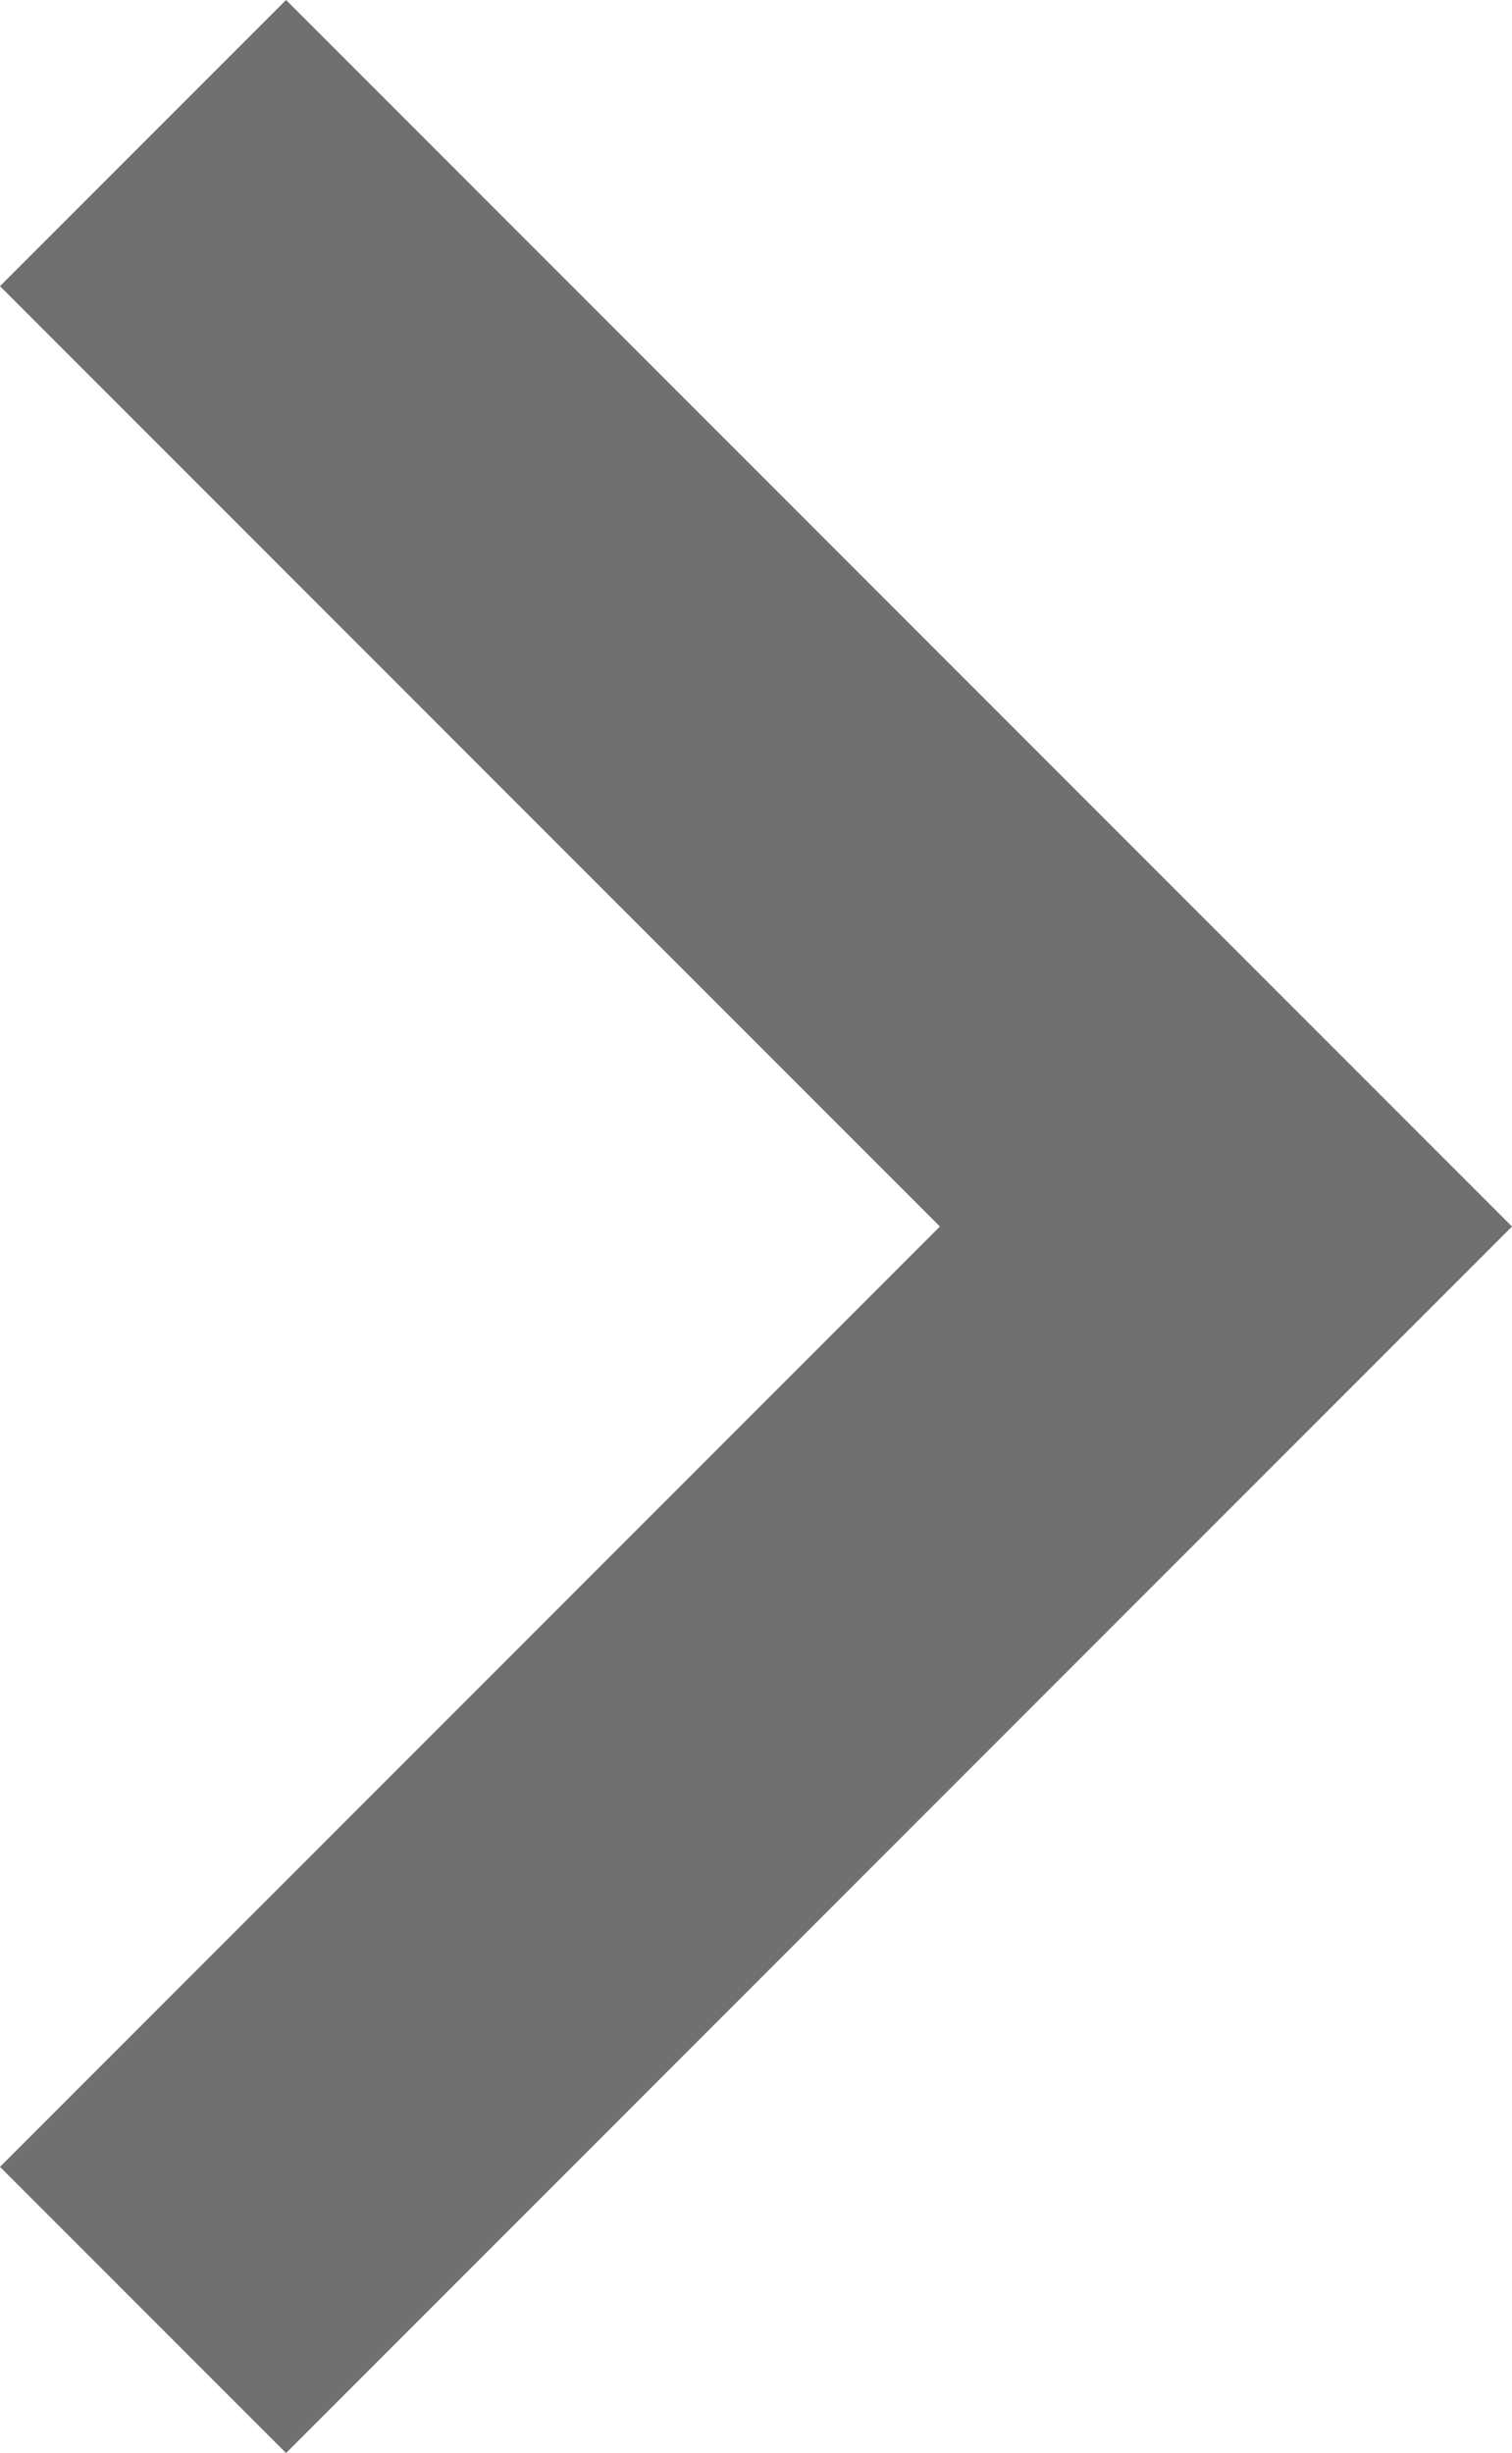 <svg xmlns="http://www.w3.org/2000/svg" width="7.4" height="12" viewBox="0 0 7.4 12">
  <path id="Icon_Keyboard_Arrow_-_Up_Dark" fill="#707070" data-name="Icon / Keyboard Arrow - Up / Dark" d="M10.6,7.4,6,2.8,1.4,7.4,0,6,6,0l6,6Z" transform="translate(7.4 0) rotate(90)"/>
</svg>
